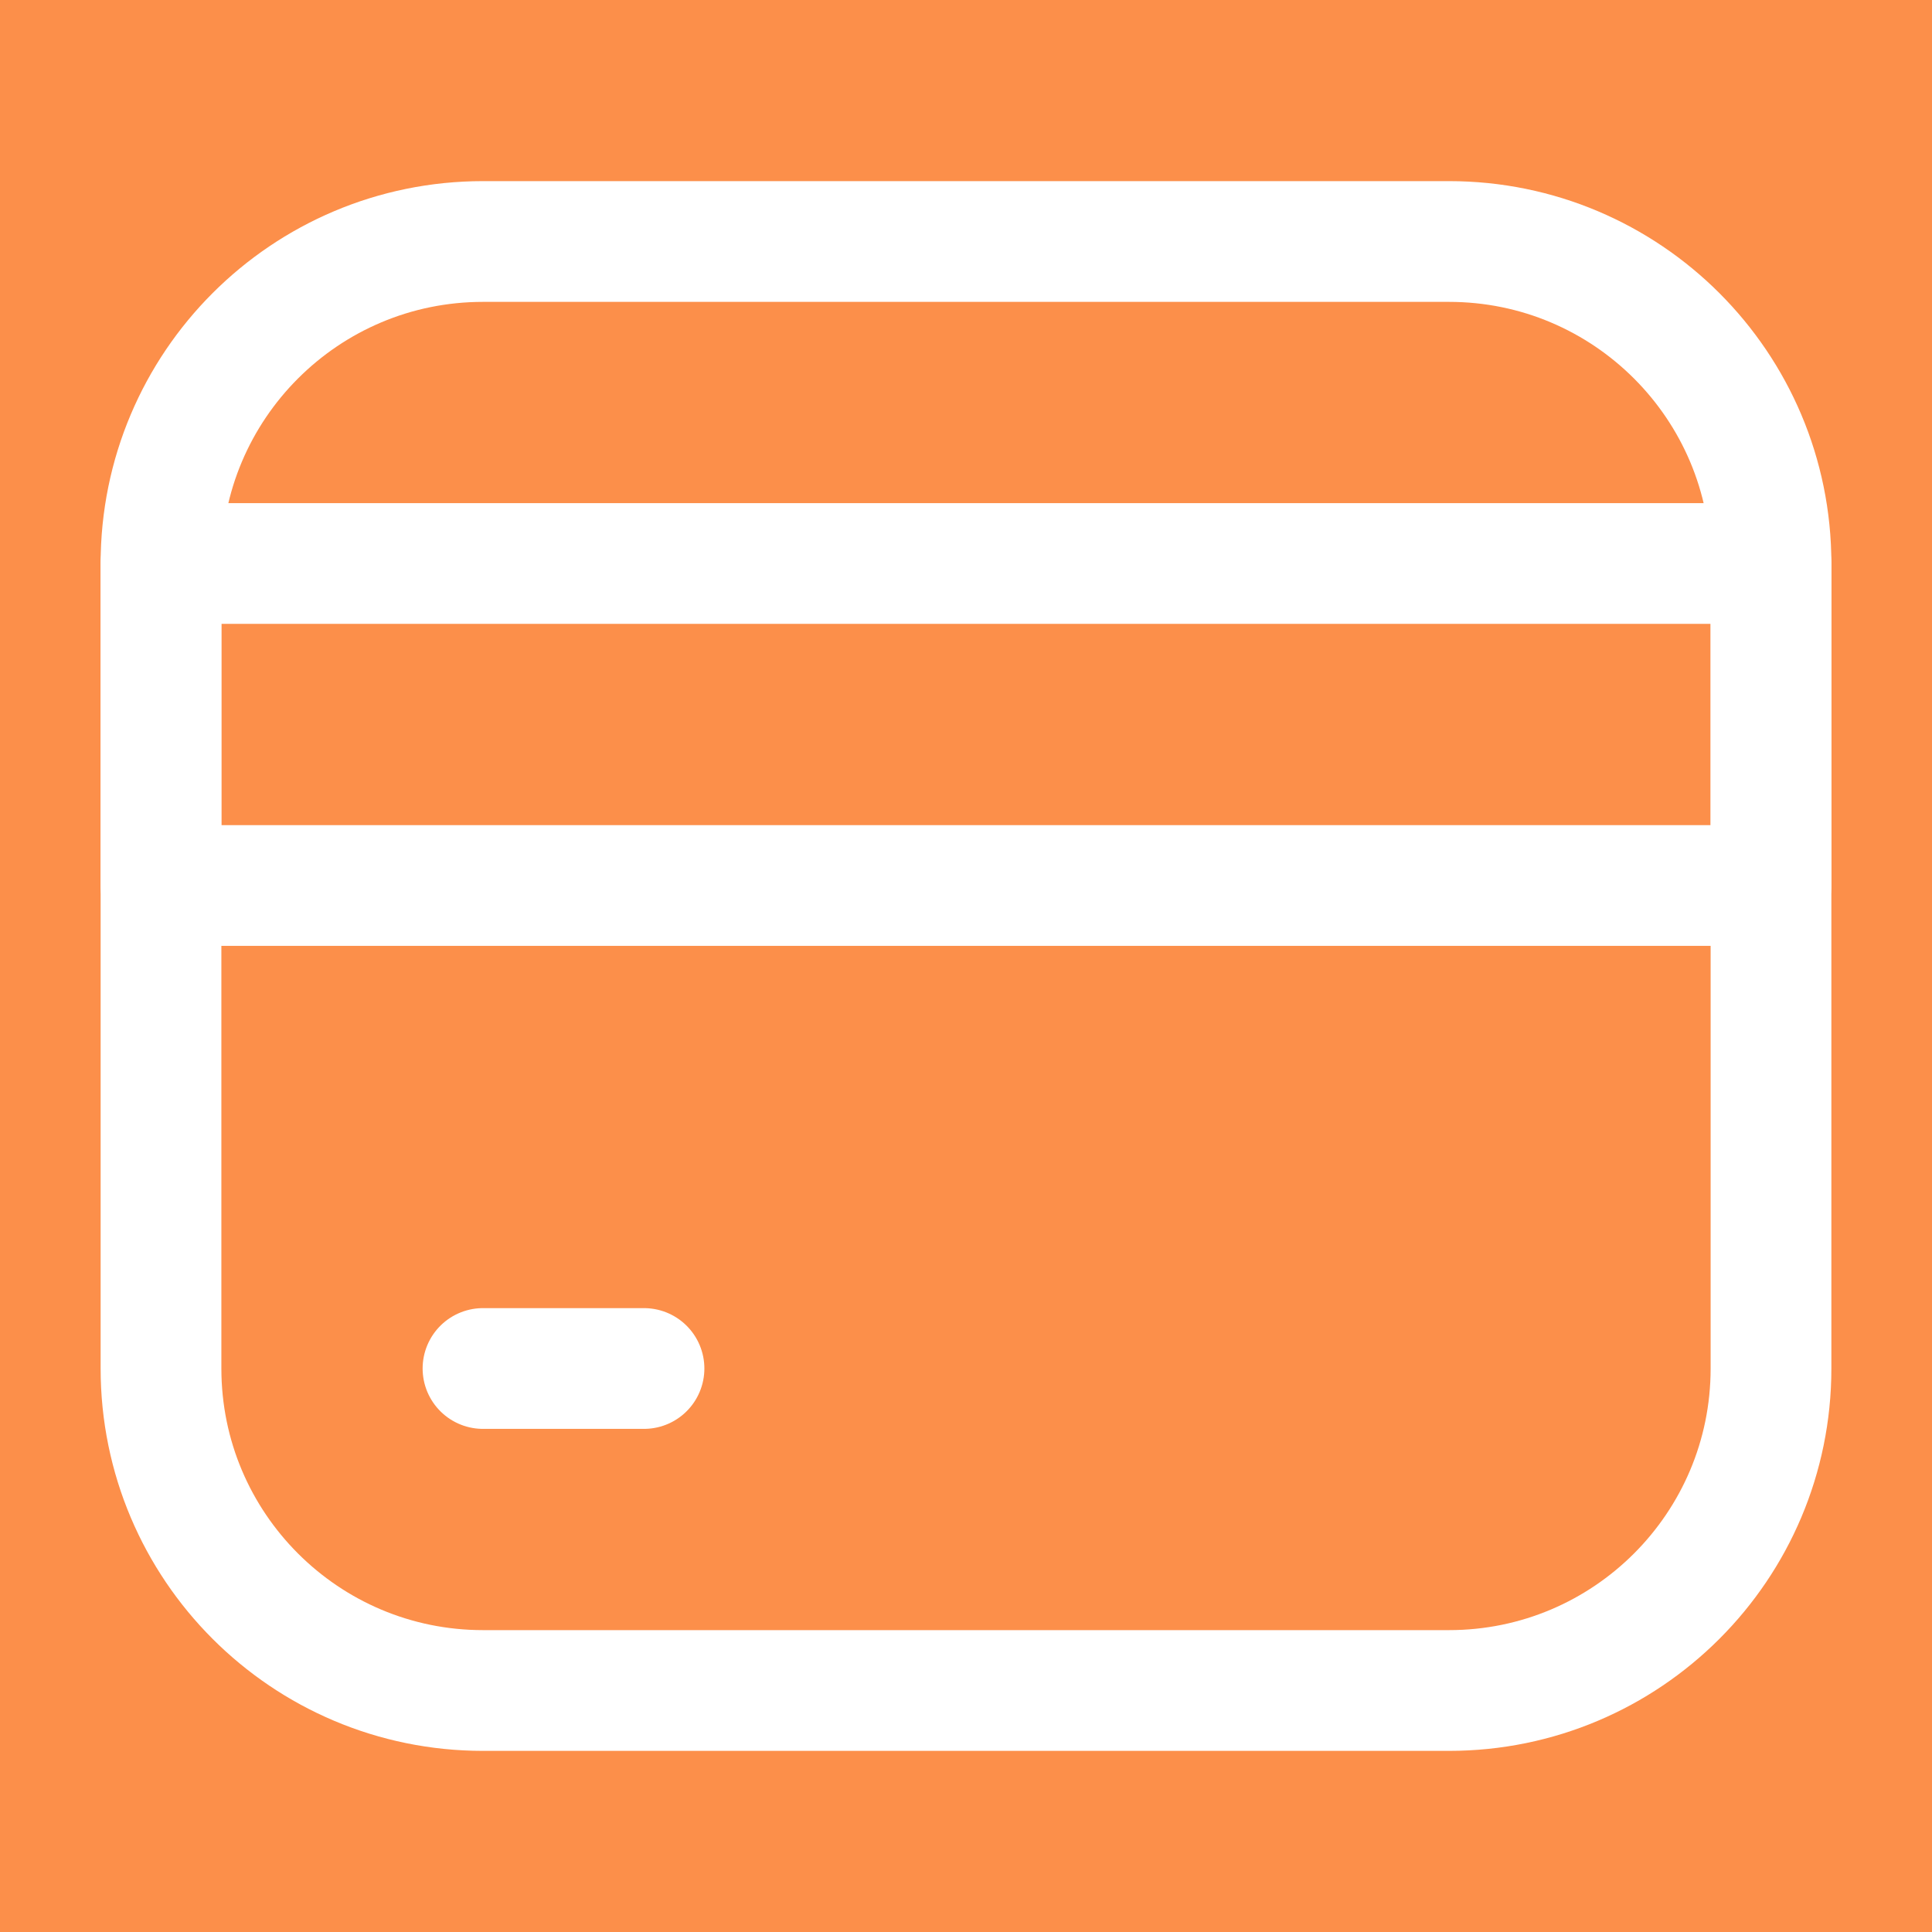 <svg width="36" height="36" viewBox="0 0 36 36" fill="none" xmlns="http://www.w3.org/2000/svg">
<rect width="36" height="36" fill="#FC8F4A"/>
<path d="M3 10.5C3 7.186 5.686 4.5 9 4.5H27C30.314 4.5 33 7.186 33 10.5V25.5C33 28.814 30.314 31.5 27 31.5H9C5.686 31.5 3 28.814 3 25.5V10.5Z" stroke="white" stroke-width="2.25" stroke-linejoin="round"/>
<path d="M3 10.5H33V16.5H3V10.5Z" stroke="white" stroke-width="2.25" stroke-linejoin="round"/>
<path d="M12 25.5H9" stroke="white" stroke-width="2.25" stroke-linecap="round"/>
</svg>
